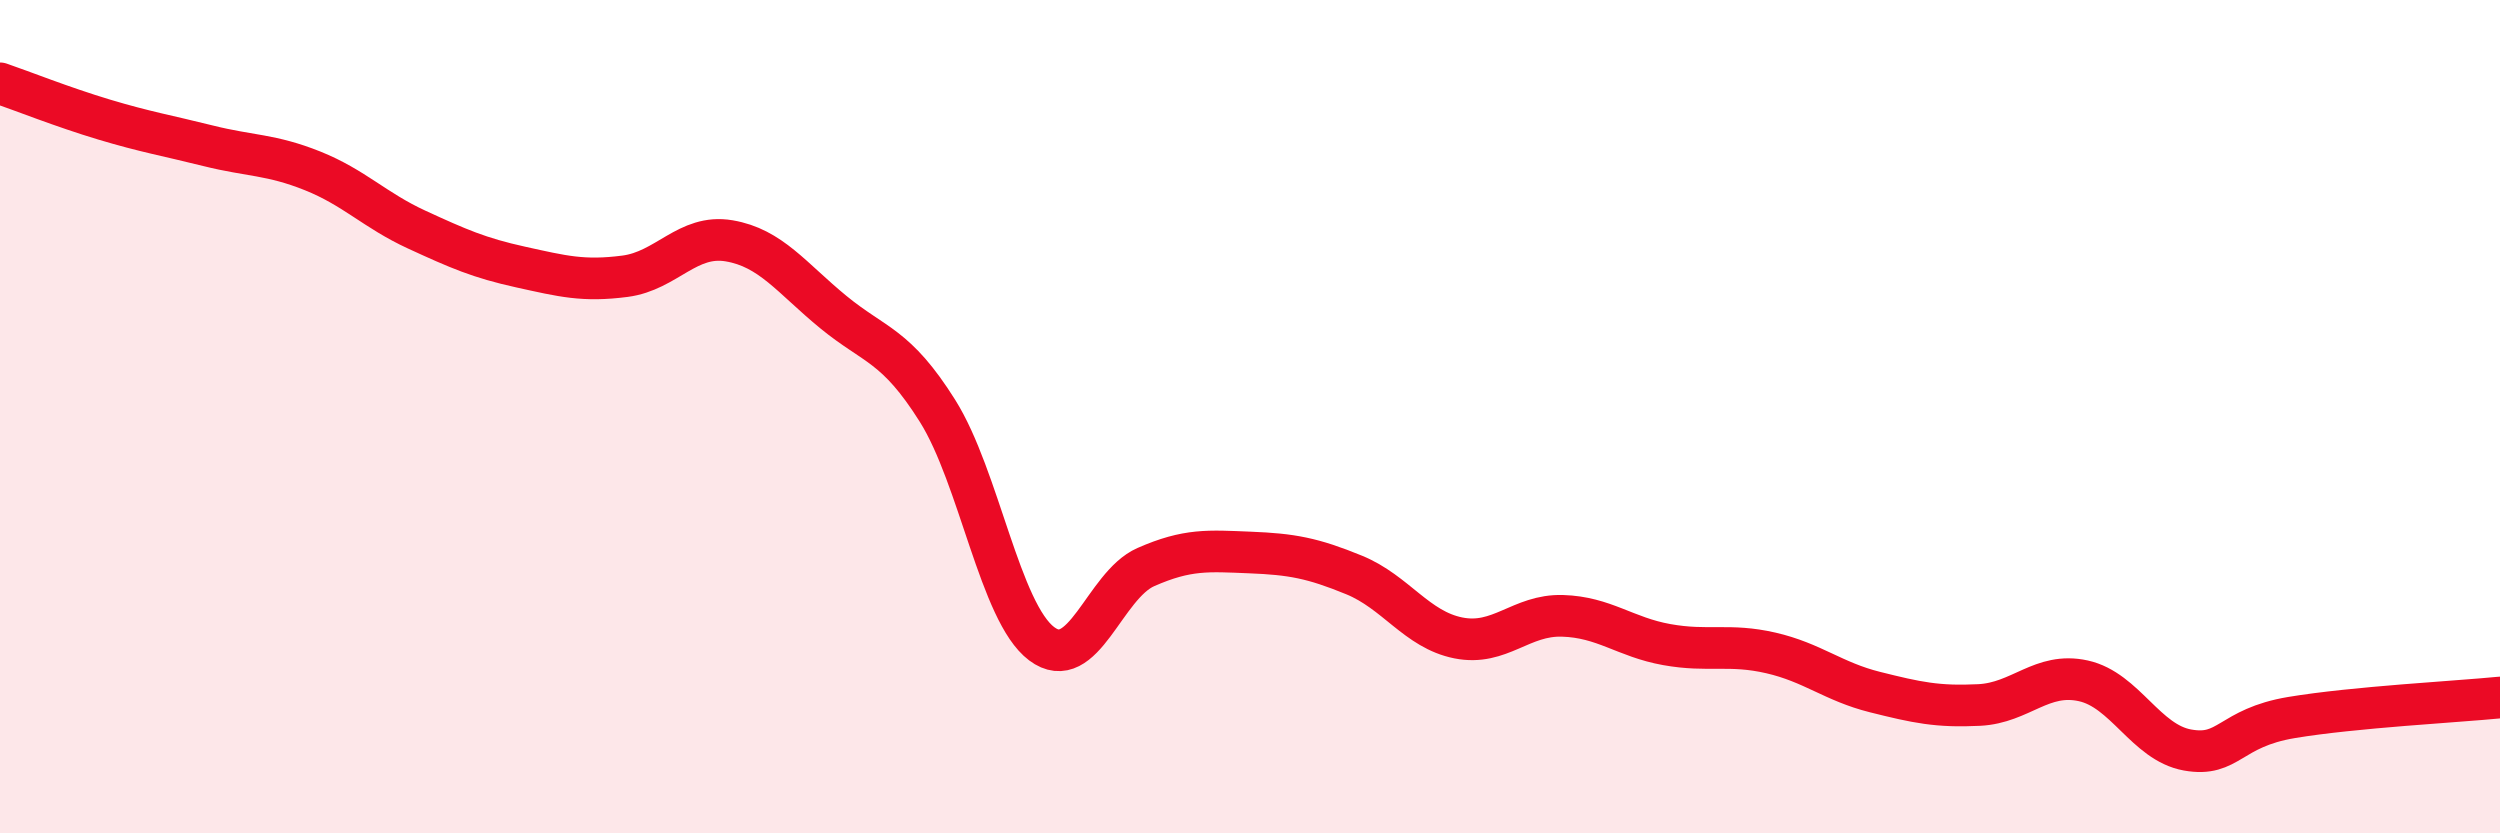 
    <svg width="60" height="20" viewBox="0 0 60 20" xmlns="http://www.w3.org/2000/svg">
      <path
        d="M 0,2 C 0.5,2.17 1.5,2.57 2.5,2.87 C 3.5,3.17 4,3.25 5,3.5 C 6,3.75 6.5,3.7 7.5,4.1 C 8.5,4.5 9,5.05 10,5.51 C 11,5.97 11.5,6.19 12.5,6.41 C 13.5,6.63 14,6.76 15,6.63 C 16,6.5 16.5,5.61 17.5,5.78 C 18.5,5.95 19,6.67 20,7.49 C 21,8.31 21.5,8.27 22.5,9.86 C 23.5,11.45 24,14.7 25,15.45 C 26,16.2 26.5,14.05 27.5,13.61 C 28.5,13.17 29,13.22 30,13.26 C 31,13.3 31.5,13.39 32.5,13.8 C 33.5,14.21 34,15.11 35,15.31 C 36,15.51 36.5,14.75 37.5,14.78 C 38.5,14.81 39,15.29 40,15.47 C 41,15.65 41.5,15.44 42.5,15.67 C 43.5,15.9 44,16.36 45,16.61 C 46,16.86 46.5,16.97 47.5,16.92 C 48.5,16.87 49,16.12 50,16.34 C 51,16.56 51.5,17.82 52.5,18 C 53.5,18.18 53.5,17.47 55,17.22 C 56.5,16.97 59,16.84 60,16.74L60 20L0 20Z"
        fill="#EB0A25"
        opacity="0.1"
        stroke-linecap="round"
        stroke-linejoin="round"
      />
      <path
        d="M 0,2 C 0.5,2.17 1.5,2.57 2.5,2.87 C 3.5,3.17 4,3.25 5,3.5 C 6,3.75 6.5,3.7 7.5,4.1 C 8.5,4.5 9,5.05 10,5.51 C 11,5.97 11.5,6.19 12.5,6.41 C 13.5,6.63 14,6.76 15,6.63 C 16,6.5 16.5,5.61 17.5,5.78 C 18.5,5.95 19,6.67 20,7.49 C 21,8.31 21.5,8.27 22.5,9.86 C 23.5,11.45 24,14.7 25,15.45 C 26,16.2 26.5,14.05 27.5,13.61 C 28.5,13.17 29,13.22 30,13.26 C 31,13.3 31.5,13.39 32.5,13.8 C 33.5,14.21 34,15.11 35,15.31 C 36,15.51 36.5,14.75 37.5,14.78 C 38.5,14.81 39,15.29 40,15.47 C 41,15.65 41.5,15.44 42.5,15.67 C 43.5,15.9 44,16.36 45,16.61 C 46,16.86 46.5,16.97 47.5,16.92 C 48.5,16.87 49,16.12 50,16.34 C 51,16.56 51.5,17.82 52.5,18 C 53.5,18.18 53.5,17.47 55,17.22 C 56.5,16.97 59,16.84 60,16.74"
        stroke="#EB0A25"
        stroke-width="1"
        fill="none"
        stroke-linecap="round"
        stroke-linejoin="round"
      />
    </svg>
  